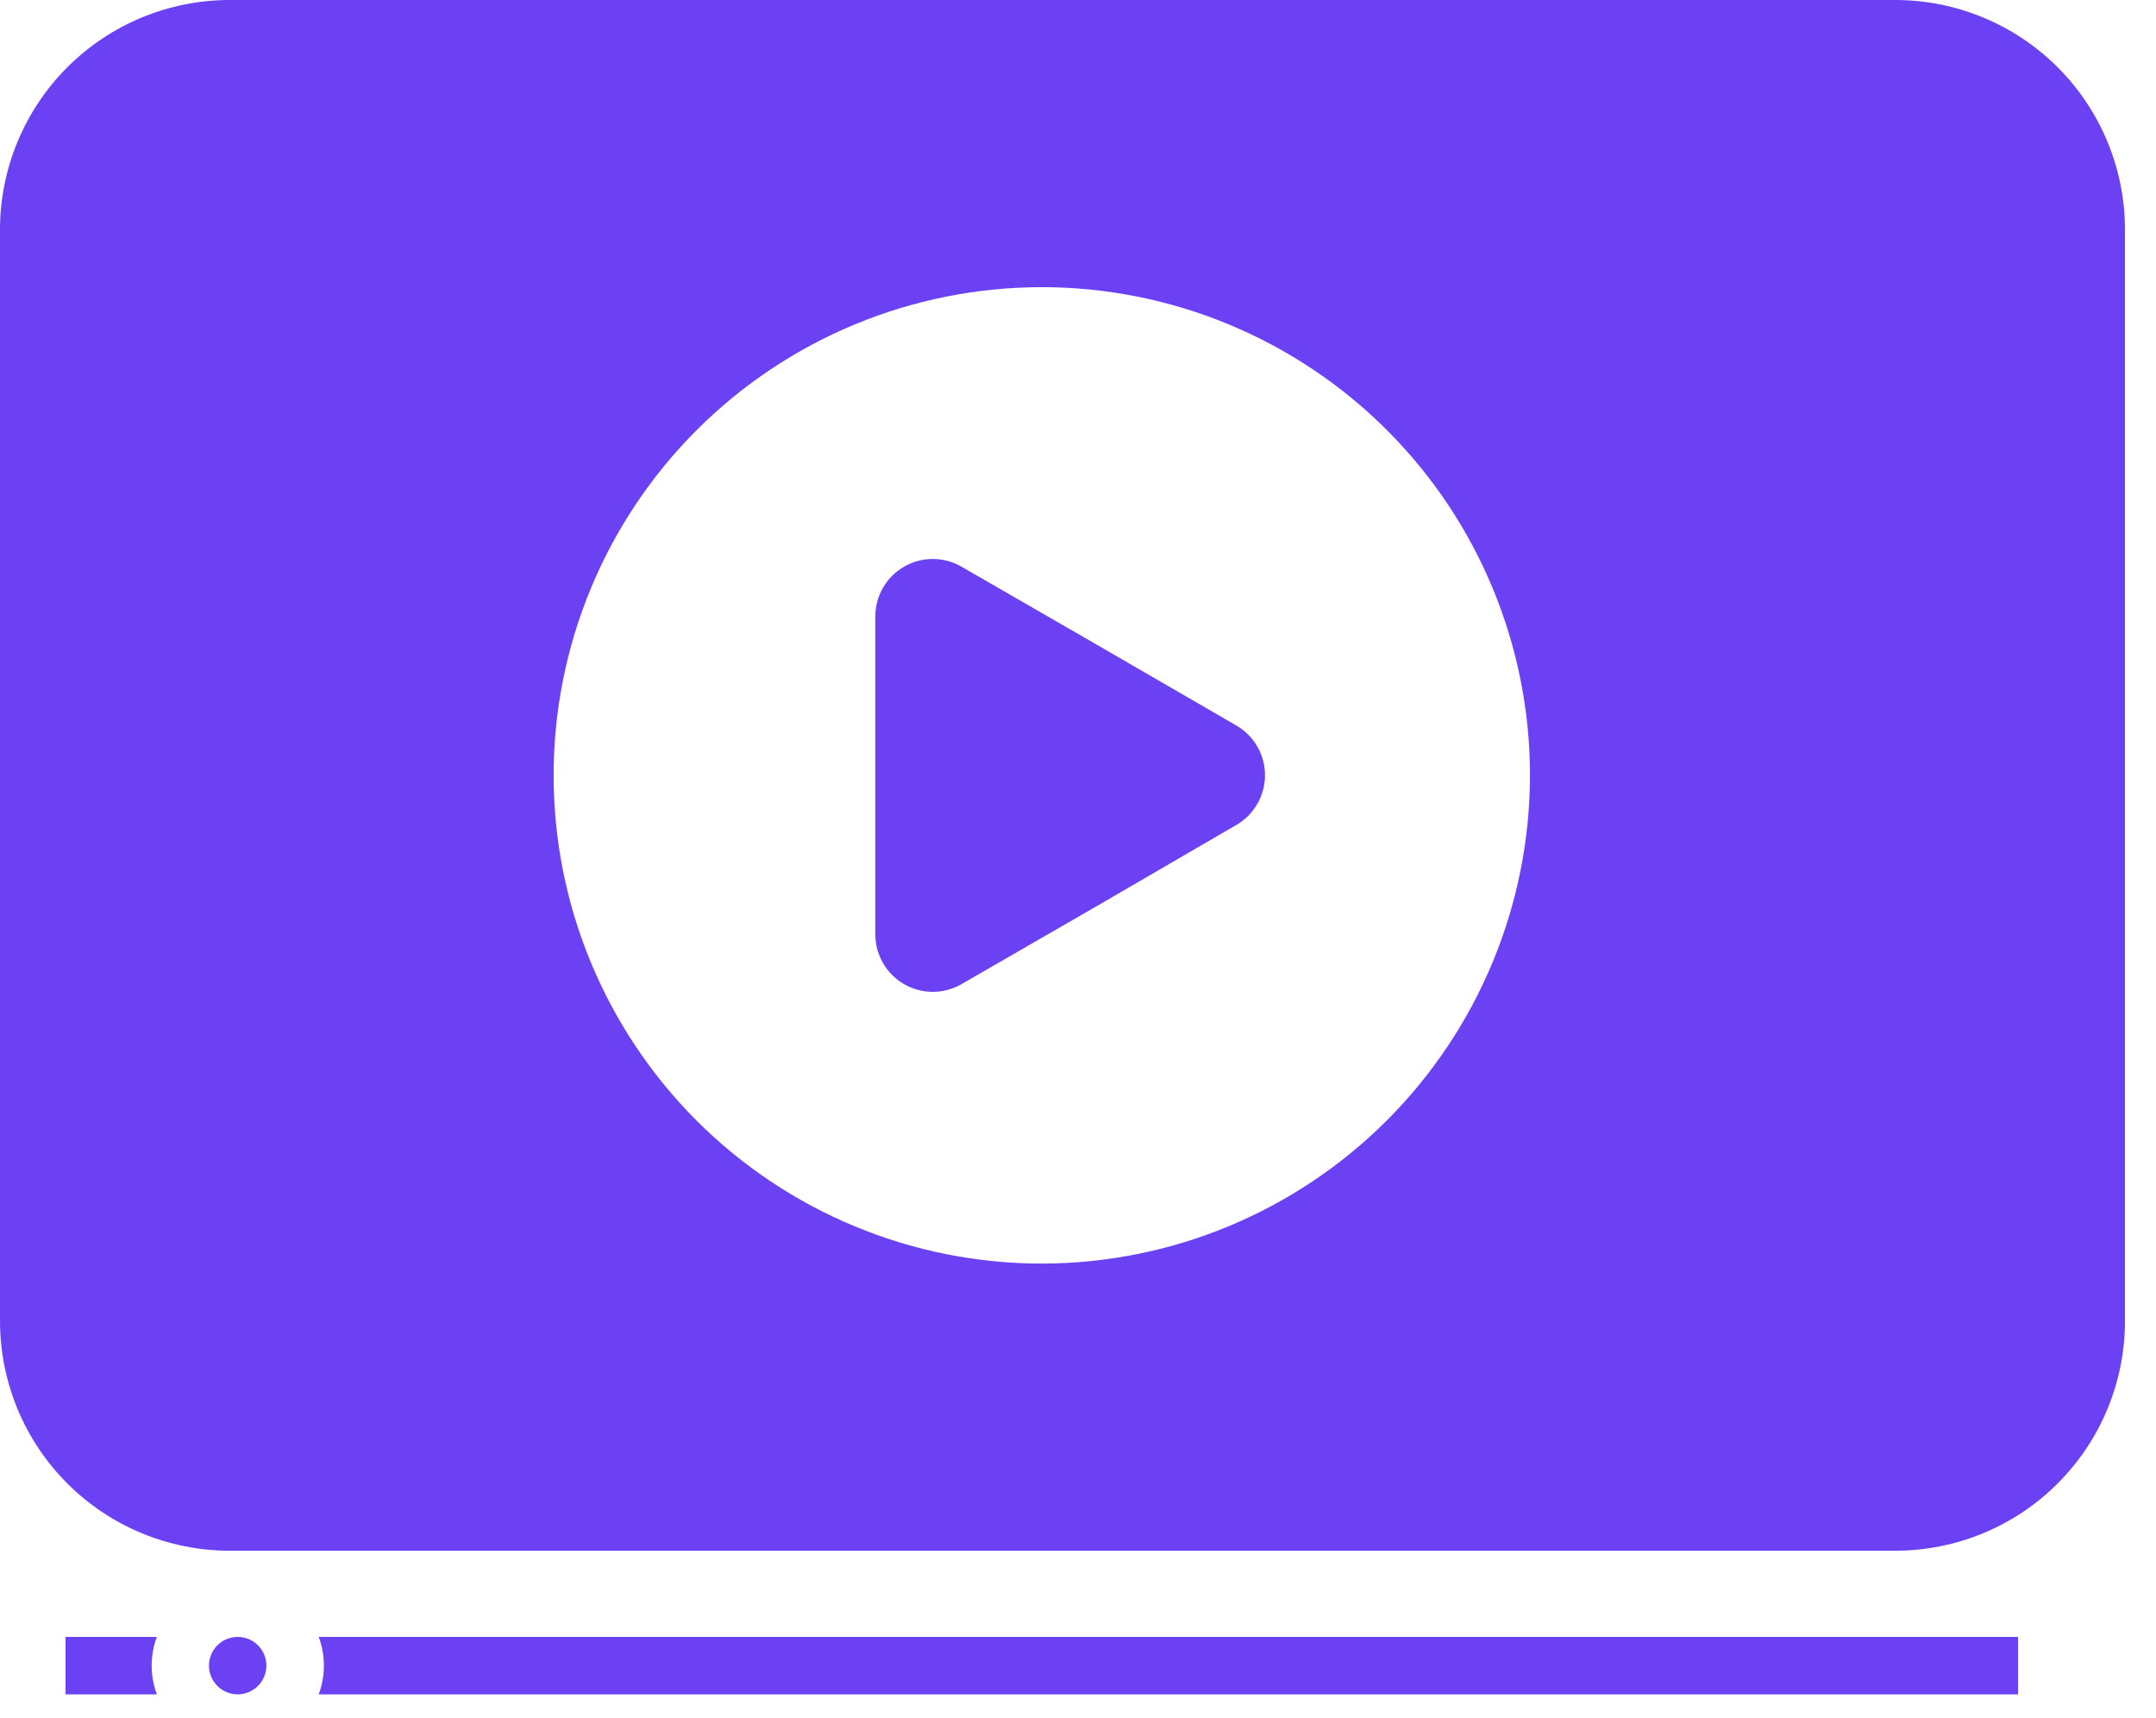 <svg width="64" height="51" viewBox="0 0 64 51" fill="none" xmlns="http://www.w3.org/2000/svg">
<path d="M59.907 48.588V50.293H9.461C9.666 49.744 9.666 49.138 9.461 48.588H59.907Z" fill="#6C41F4"/>
<path d="M7.908 49.44C7.908 49.911 7.526 50.293 7.056 50.293C6.585 50.293 6.203 49.911 6.203 49.44C6.203 48.97 6.585 48.588 7.056 48.588C7.526 48.588 7.908 48.97 7.908 49.44Z" fill="#6C41F4"/>
<path d="M4.656 48.588C4.451 49.138 4.451 49.744 4.656 50.293H1.945V48.588H4.656Z" fill="#6C41F4"/>
<path d="M36.708 24.483L32.633 26.852L28.525 29.222C27.997 29.518 27.352 29.513 26.829 29.208C26.307 28.903 25.985 28.344 25.984 27.739V18.294C25.985 17.689 26.307 17.129 26.829 16.825C27.352 16.519 27.997 16.514 28.525 16.811L32.633 19.18L36.725 21.55C37.24 21.86 37.555 22.419 37.551 23.021C37.547 23.623 37.227 24.178 36.708 24.483Z" fill="#6C41F4"/>
<path d="M56.26 0H6.82C5.011 0 3.276 0.719 1.997 1.997C0.719 3.277 0 5.011 0 6.82V39.211C0 41.02 0.719 42.754 1.997 44.033C3.276 45.312 5.011 46.03 6.82 46.03H56.26C58.068 46.03 59.803 45.312 61.081 44.033C62.361 42.754 63.079 41.02 63.079 39.211V6.82C63.079 5.011 62.361 3.277 61.081 1.997C59.803 0.719 58.068 0 56.26 0ZM30.925 37.507C27.082 37.507 23.396 35.98 20.678 33.263C17.961 30.545 16.434 26.859 16.434 23.016C16.434 19.172 17.961 15.487 20.678 12.769C23.396 10.051 27.082 8.524 30.925 8.524C34.769 8.524 38.454 10.051 41.172 12.769C43.89 15.487 45.417 19.172 45.417 23.016C45.412 26.858 43.884 30.541 41.167 33.258C38.45 35.975 34.767 37.503 30.925 37.507Z" fill="#6C41F4"/>
</svg>

